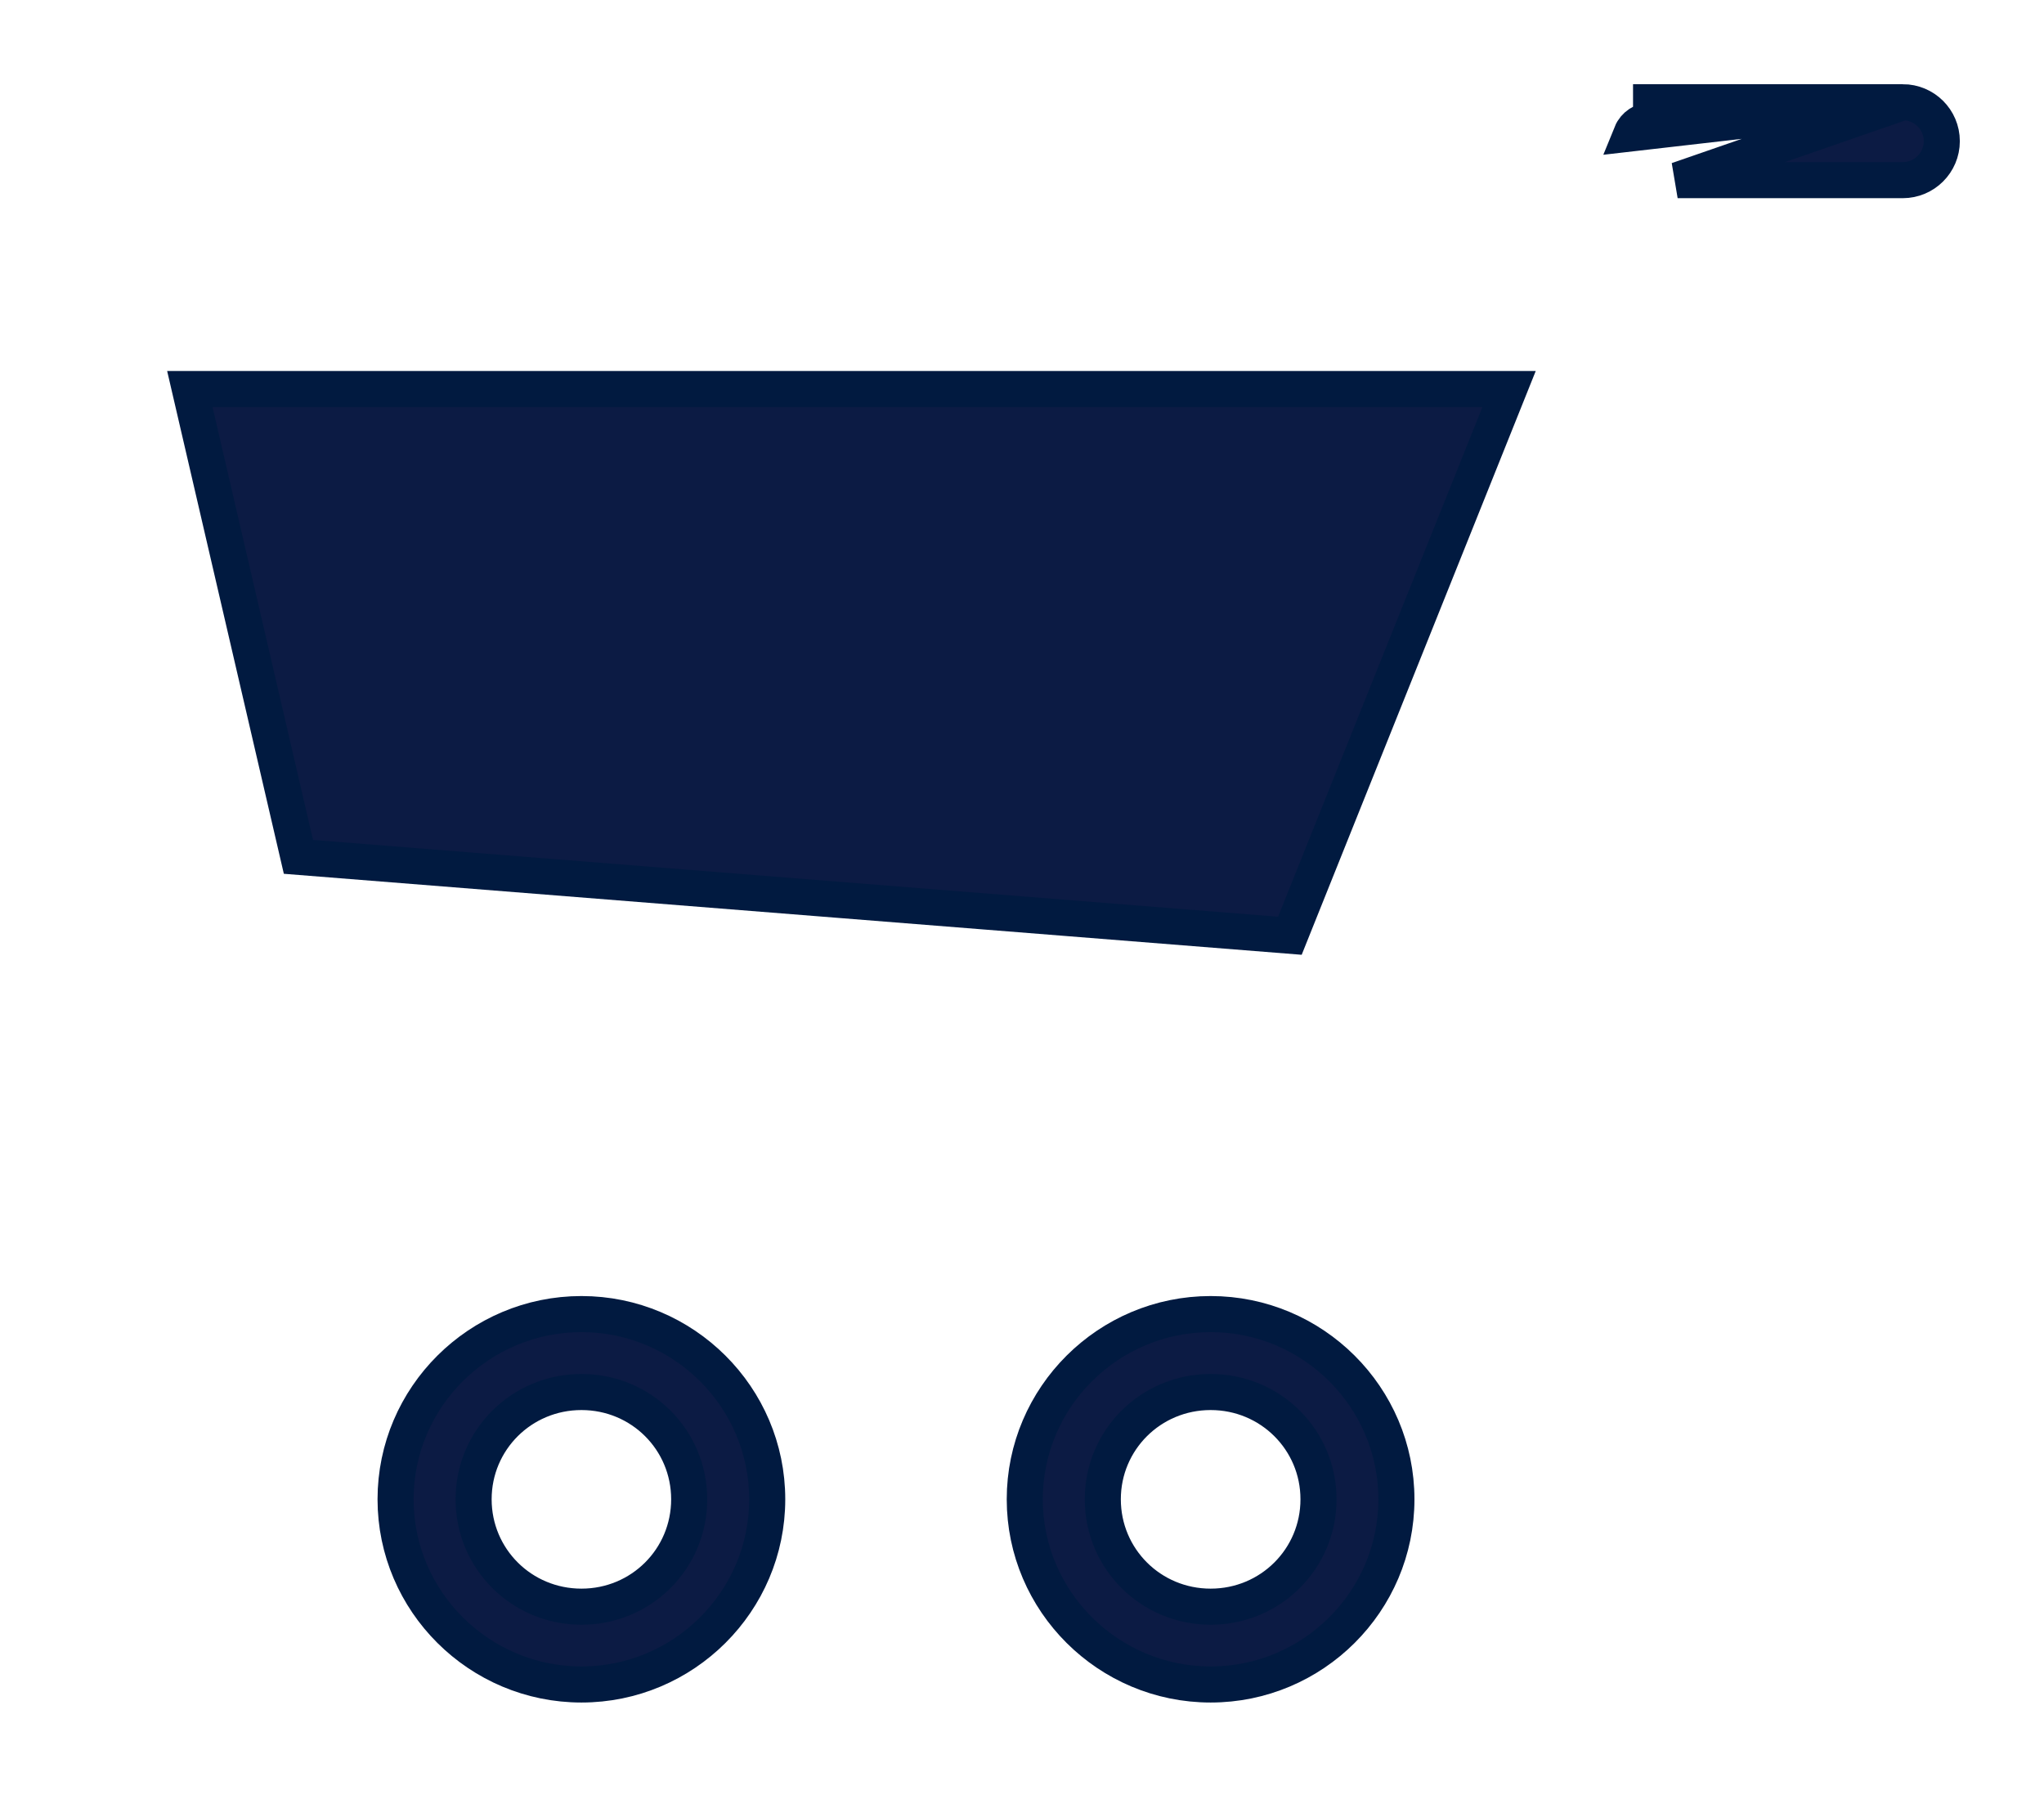 <svg width="17" height="15" viewBox="0 0 17 15" fill="none" xmlns="http://www.w3.org/2000/svg">
<path d="M15.825 0.85H15.825L13.733 0.85L13.732 0.85L13.732 1C13.663 1 13.595 1.045 13.569 1.109L15.825 0.85ZM15.825 0.85C16.004 0.85 16.15 0.994 16.15 1.174C16.15 1.353 16.004 1.498 15.825 1.498H13.953L15.825 0.85ZM10.728 7.781L12.551 3.235H1.579L2.482 7.125L10.728 7.781ZM10.069 10.927C10.92 10.927 11.614 11.618 11.614 12.467C11.614 13.316 10.92 14.007 10.069 14.007C9.218 14.007 8.523 13.316 8.523 12.467C8.523 11.618 9.218 10.927 10.069 10.927ZM4.836 10.927C5.687 10.927 6.381 11.618 6.381 12.467C6.381 13.316 5.687 14.007 4.836 14.007C3.985 14.007 3.29 13.316 3.29 12.467C3.29 11.618 3.985 10.927 4.836 10.927ZM10.069 11.575C9.571 11.575 9.172 11.973 9.172 12.467C9.172 12.962 9.571 13.36 10.069 13.36C10.567 13.36 10.966 12.962 10.966 12.467C10.966 11.973 10.567 11.575 10.069 11.575ZM4.836 11.575C4.338 11.575 3.939 11.973 3.939 12.467C3.939 12.962 4.338 13.36 4.836 13.36C5.334 13.36 5.732 12.962 5.732 12.467C5.732 11.973 5.334 11.575 4.836 11.575Z" fill="#0C1B44" stroke="#011A40" stroke-width="0.3"/>
</svg>
